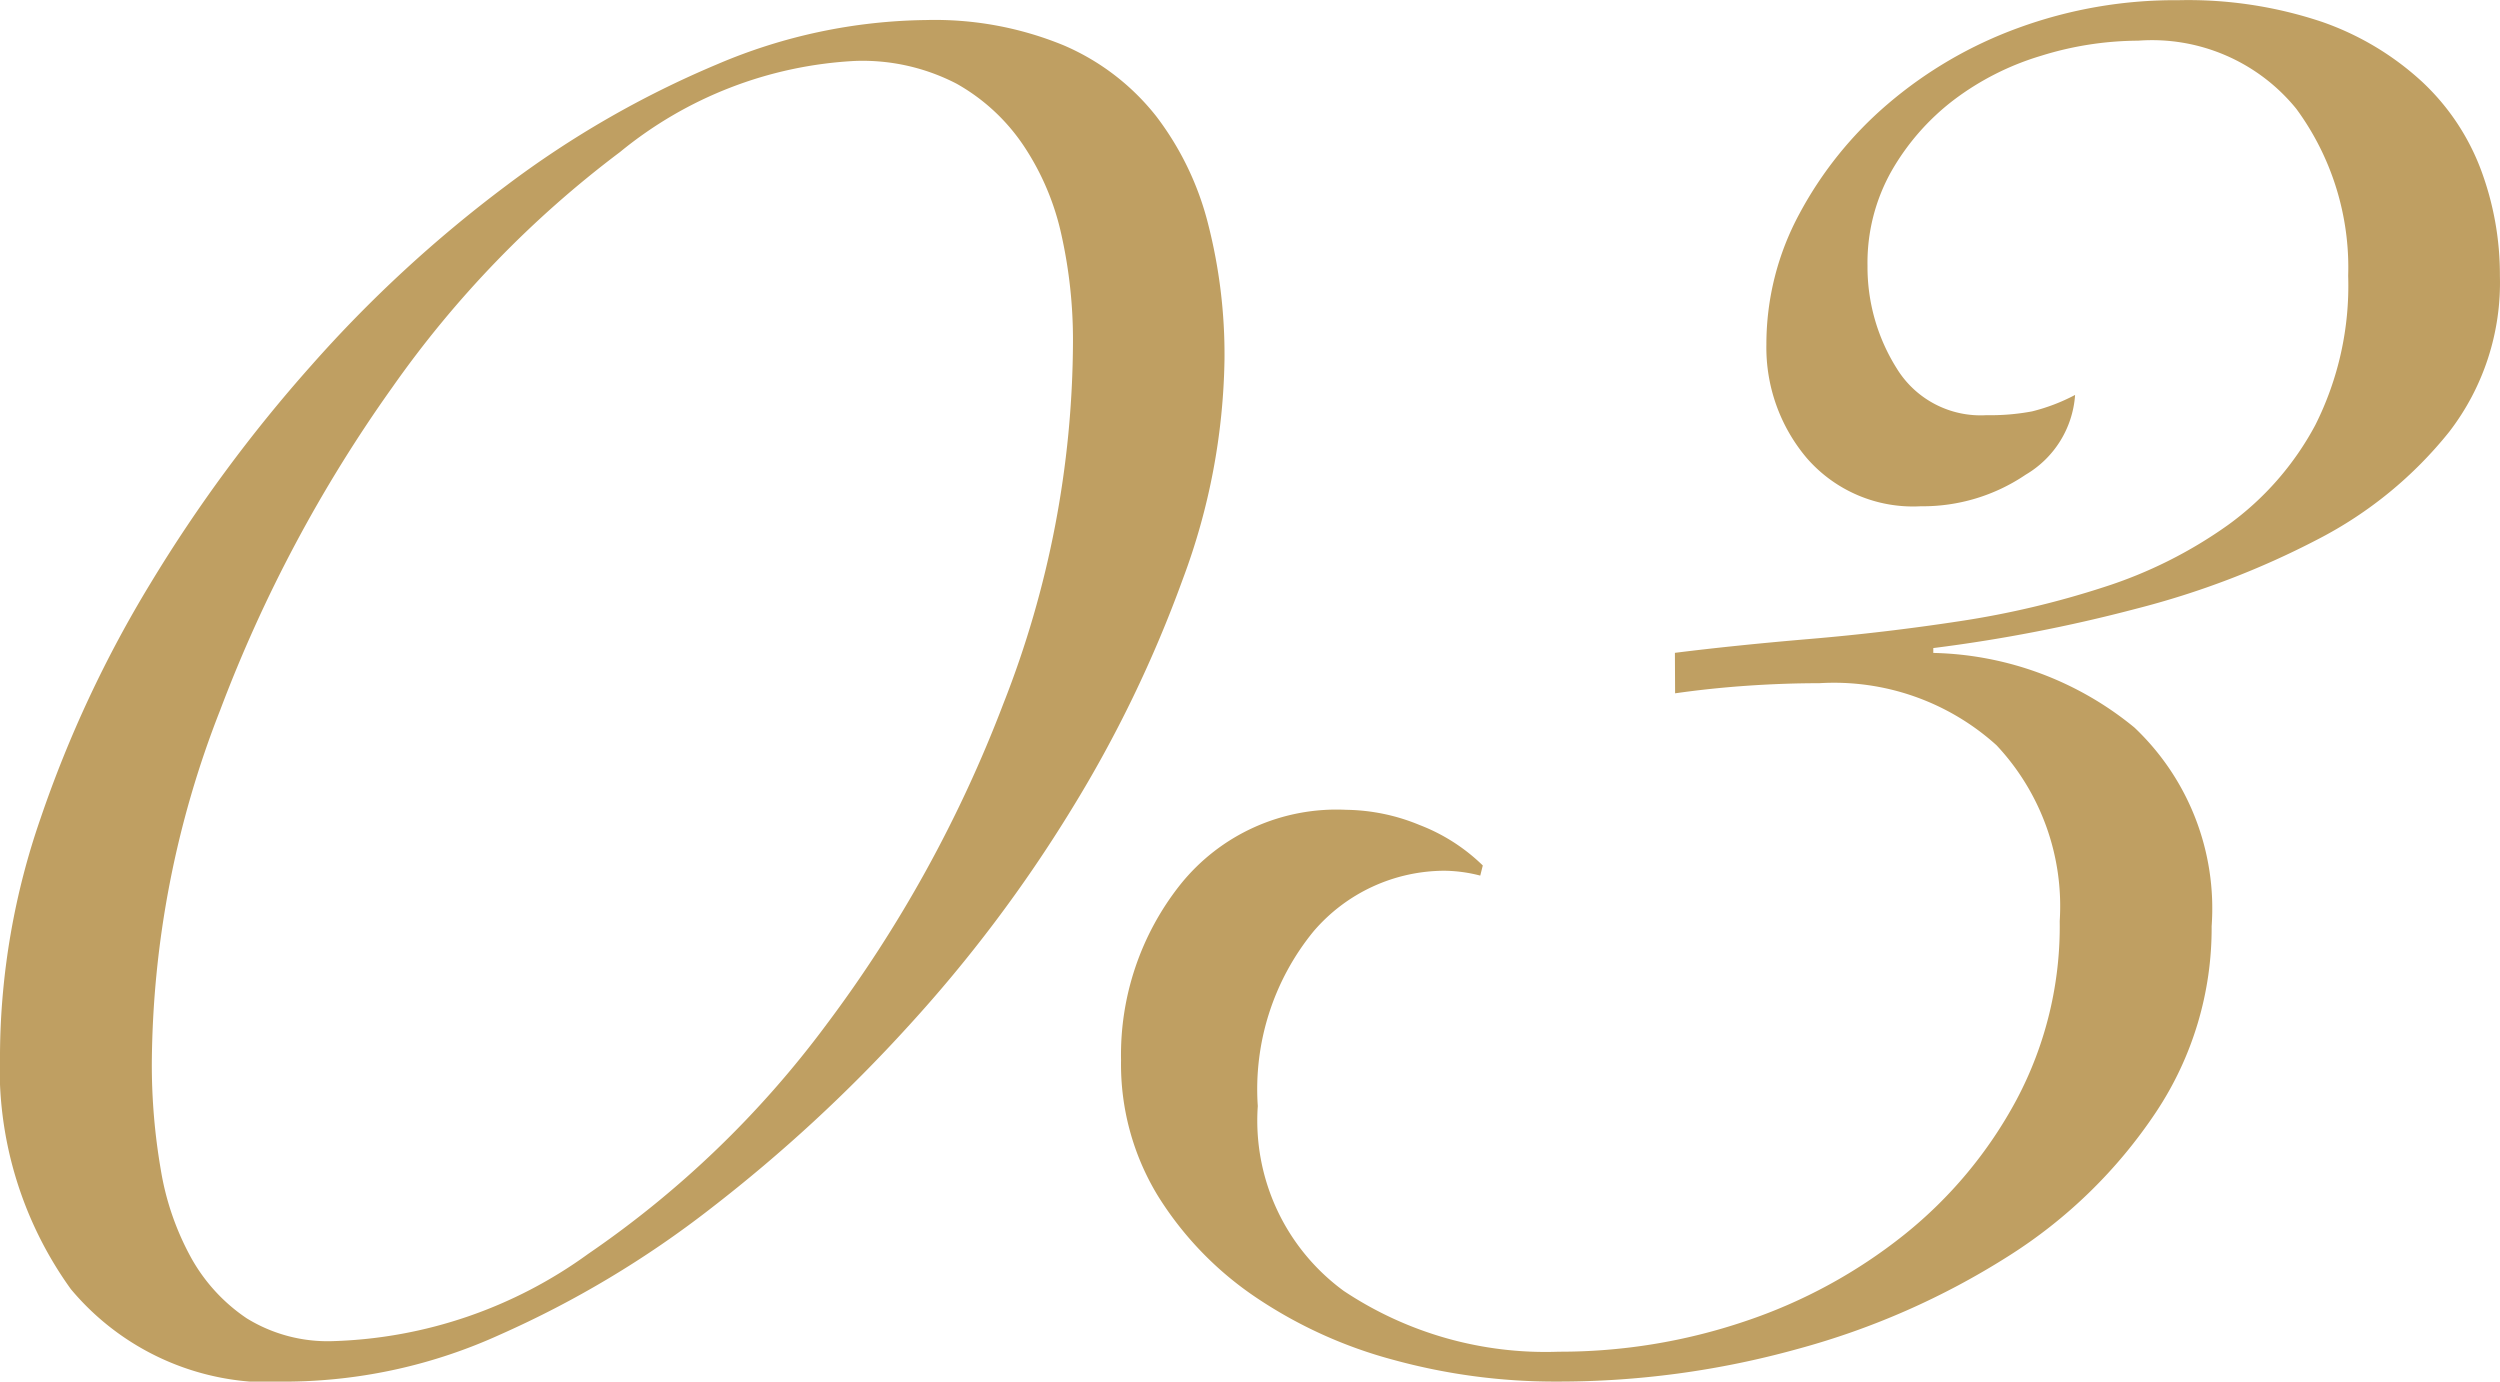 <svg xmlns="http://www.w3.org/2000/svg" width="51.376" height="28.392" viewBox="0 0 51.376 28.392">
  <defs>
    <style>
      .cls-1 {
        fill: #bf9f62;
      }
    </style>
  </defs>
  <path id="pic_wedding_features_num03" class="cls-1" d="M5.72-6.344a15.025,15.025,0,0,1,.832-4.81A24.4,24.4,0,0,1,8.814-15.99a30.358,30.358,0,0,1,3.3-4.472,26.619,26.619,0,0,1,4-3.692,20.132,20.132,0,0,1,4.342-2.5,11.234,11.234,0,0,1,4.29-.91,6.955,6.955,0,0,1,2.834.52,4.849,4.849,0,0,1,1.9,1.456,6.1,6.1,0,0,1,1.066,2.21,10.829,10.829,0,0,1,.338,2.782,13.416,13.416,0,0,1-.858,4.524,25.752,25.752,0,0,1-2.288,4.732A29.035,29.035,0,0,1,24.388-6.89a31.467,31.467,0,0,1-4.056,3.744,20.716,20.716,0,0,1-4.342,2.6A10.716,10.716,0,0,1,11.7.416a5.34,5.34,0,0,1-4.524-1.9A7.761,7.761,0,0,1,5.72-6.344Zm3.12.208a12.658,12.658,0,0,0,.182,2.184,5.636,5.636,0,0,0,.624,1.82A3.61,3.61,0,0,0,10.79-.884a3.172,3.172,0,0,0,1.794.468A9.4,9.4,0,0,0,17.81-2.21,20.492,20.492,0,0,0,22.7-6.916a26.953,26.953,0,0,0,3.64-6.6,20.447,20.447,0,0,0,1.43-7.436,9.924,9.924,0,0,0-.234-2.184,5.35,5.35,0,0,0-.78-1.846,4.036,4.036,0,0,0-1.378-1.274,4.2,4.2,0,0,0-2.08-.468,8.285,8.285,0,0,0-4.836,1.872,21.5,21.5,0,0,0-4.68,4.836,29.134,29.134,0,0,0-3.536,6.63A20.177,20.177,0,0,0,8.84-6.136Zm31.3-8.424q1.248-.156,2.782-.286t3.068-.364a18.463,18.463,0,0,0,2.964-.7,9.234,9.234,0,0,0,2.548-1.274A6.04,6.04,0,0,0,53.3-19.24a6.372,6.372,0,0,0,.676-3.068A5.51,5.51,0,0,0,52.91-25.74a3.82,3.82,0,0,0-3.25-1.4,6.782,6.782,0,0,0-2,.312,5.649,5.649,0,0,0-1.794.91,4.891,4.891,0,0,0-1.274,1.456,3.837,3.837,0,0,0-.494,1.95,3.913,3.913,0,0,0,.6,2.106,2.021,2.021,0,0,0,1.846.962,4.6,4.6,0,0,0,.936-.078,3.885,3.885,0,0,0,.884-.338,2.065,2.065,0,0,1-1.014,1.638,3.767,3.767,0,0,1-2.158.65,2.891,2.891,0,0,1-2.34-.988,3.517,3.517,0,0,1-.832-2.34,5.636,5.636,0,0,1,.676-2.678,7.815,7.815,0,0,1,1.82-2.262A8.707,8.707,0,0,1,47.19-27.4a9.376,9.376,0,0,1,3.3-.572,8.665,8.665,0,0,1,2.938.442,5.885,5.885,0,0,1,2.054,1.222,4.758,4.758,0,0,1,1.222,1.82,6.169,6.169,0,0,1,.39,2.184,5.024,5.024,0,0,1-1.04,3.2,8.358,8.358,0,0,1-2.7,2.21,17.34,17.34,0,0,1-3.744,1.43,32.007,32.007,0,0,1-4.16.806v.1a6.734,6.734,0,0,1,4.134,1.534,5.116,5.116,0,0,1,1.586,4.082,6.821,6.821,0,0,1-1.144,3.822,10.145,10.145,0,0,1-3.042,2.964,15.751,15.751,0,0,1-4.316,1.9A18.357,18.357,0,0,1,37.7.416a12.528,12.528,0,0,1-3.328-.442,9.383,9.383,0,0,1-2.86-1.3,6.925,6.925,0,0,1-2-2.08,5.189,5.189,0,0,1-.754-2.782A5.626,5.626,0,0,1,29.978-9.8a4.11,4.11,0,0,1,3.406-1.534,4.051,4.051,0,0,1,1.508.312,3.812,3.812,0,0,1,1.3.832l-.052.208a3.056,3.056,0,0,0-.728-.1,3.553,3.553,0,0,0-2.7,1.248,5.126,5.126,0,0,0-1.144,3.588,4.335,4.335,0,0,0,1.768,3.8,7.476,7.476,0,0,0,4.42,1.248,11.855,11.855,0,0,0,3.822-.624A10.655,10.655,0,0,0,44.85-2.6a8.991,8.991,0,0,0,2.314-2.782,7.594,7.594,0,0,0,.884-3.666,4.831,4.831,0,0,0-1.3-3.614,4.98,4.98,0,0,0-3.64-1.274q-.728,0-1.482.052t-1.482.156Z" transform="translate(-5.72 27.976)"/>
</svg>

